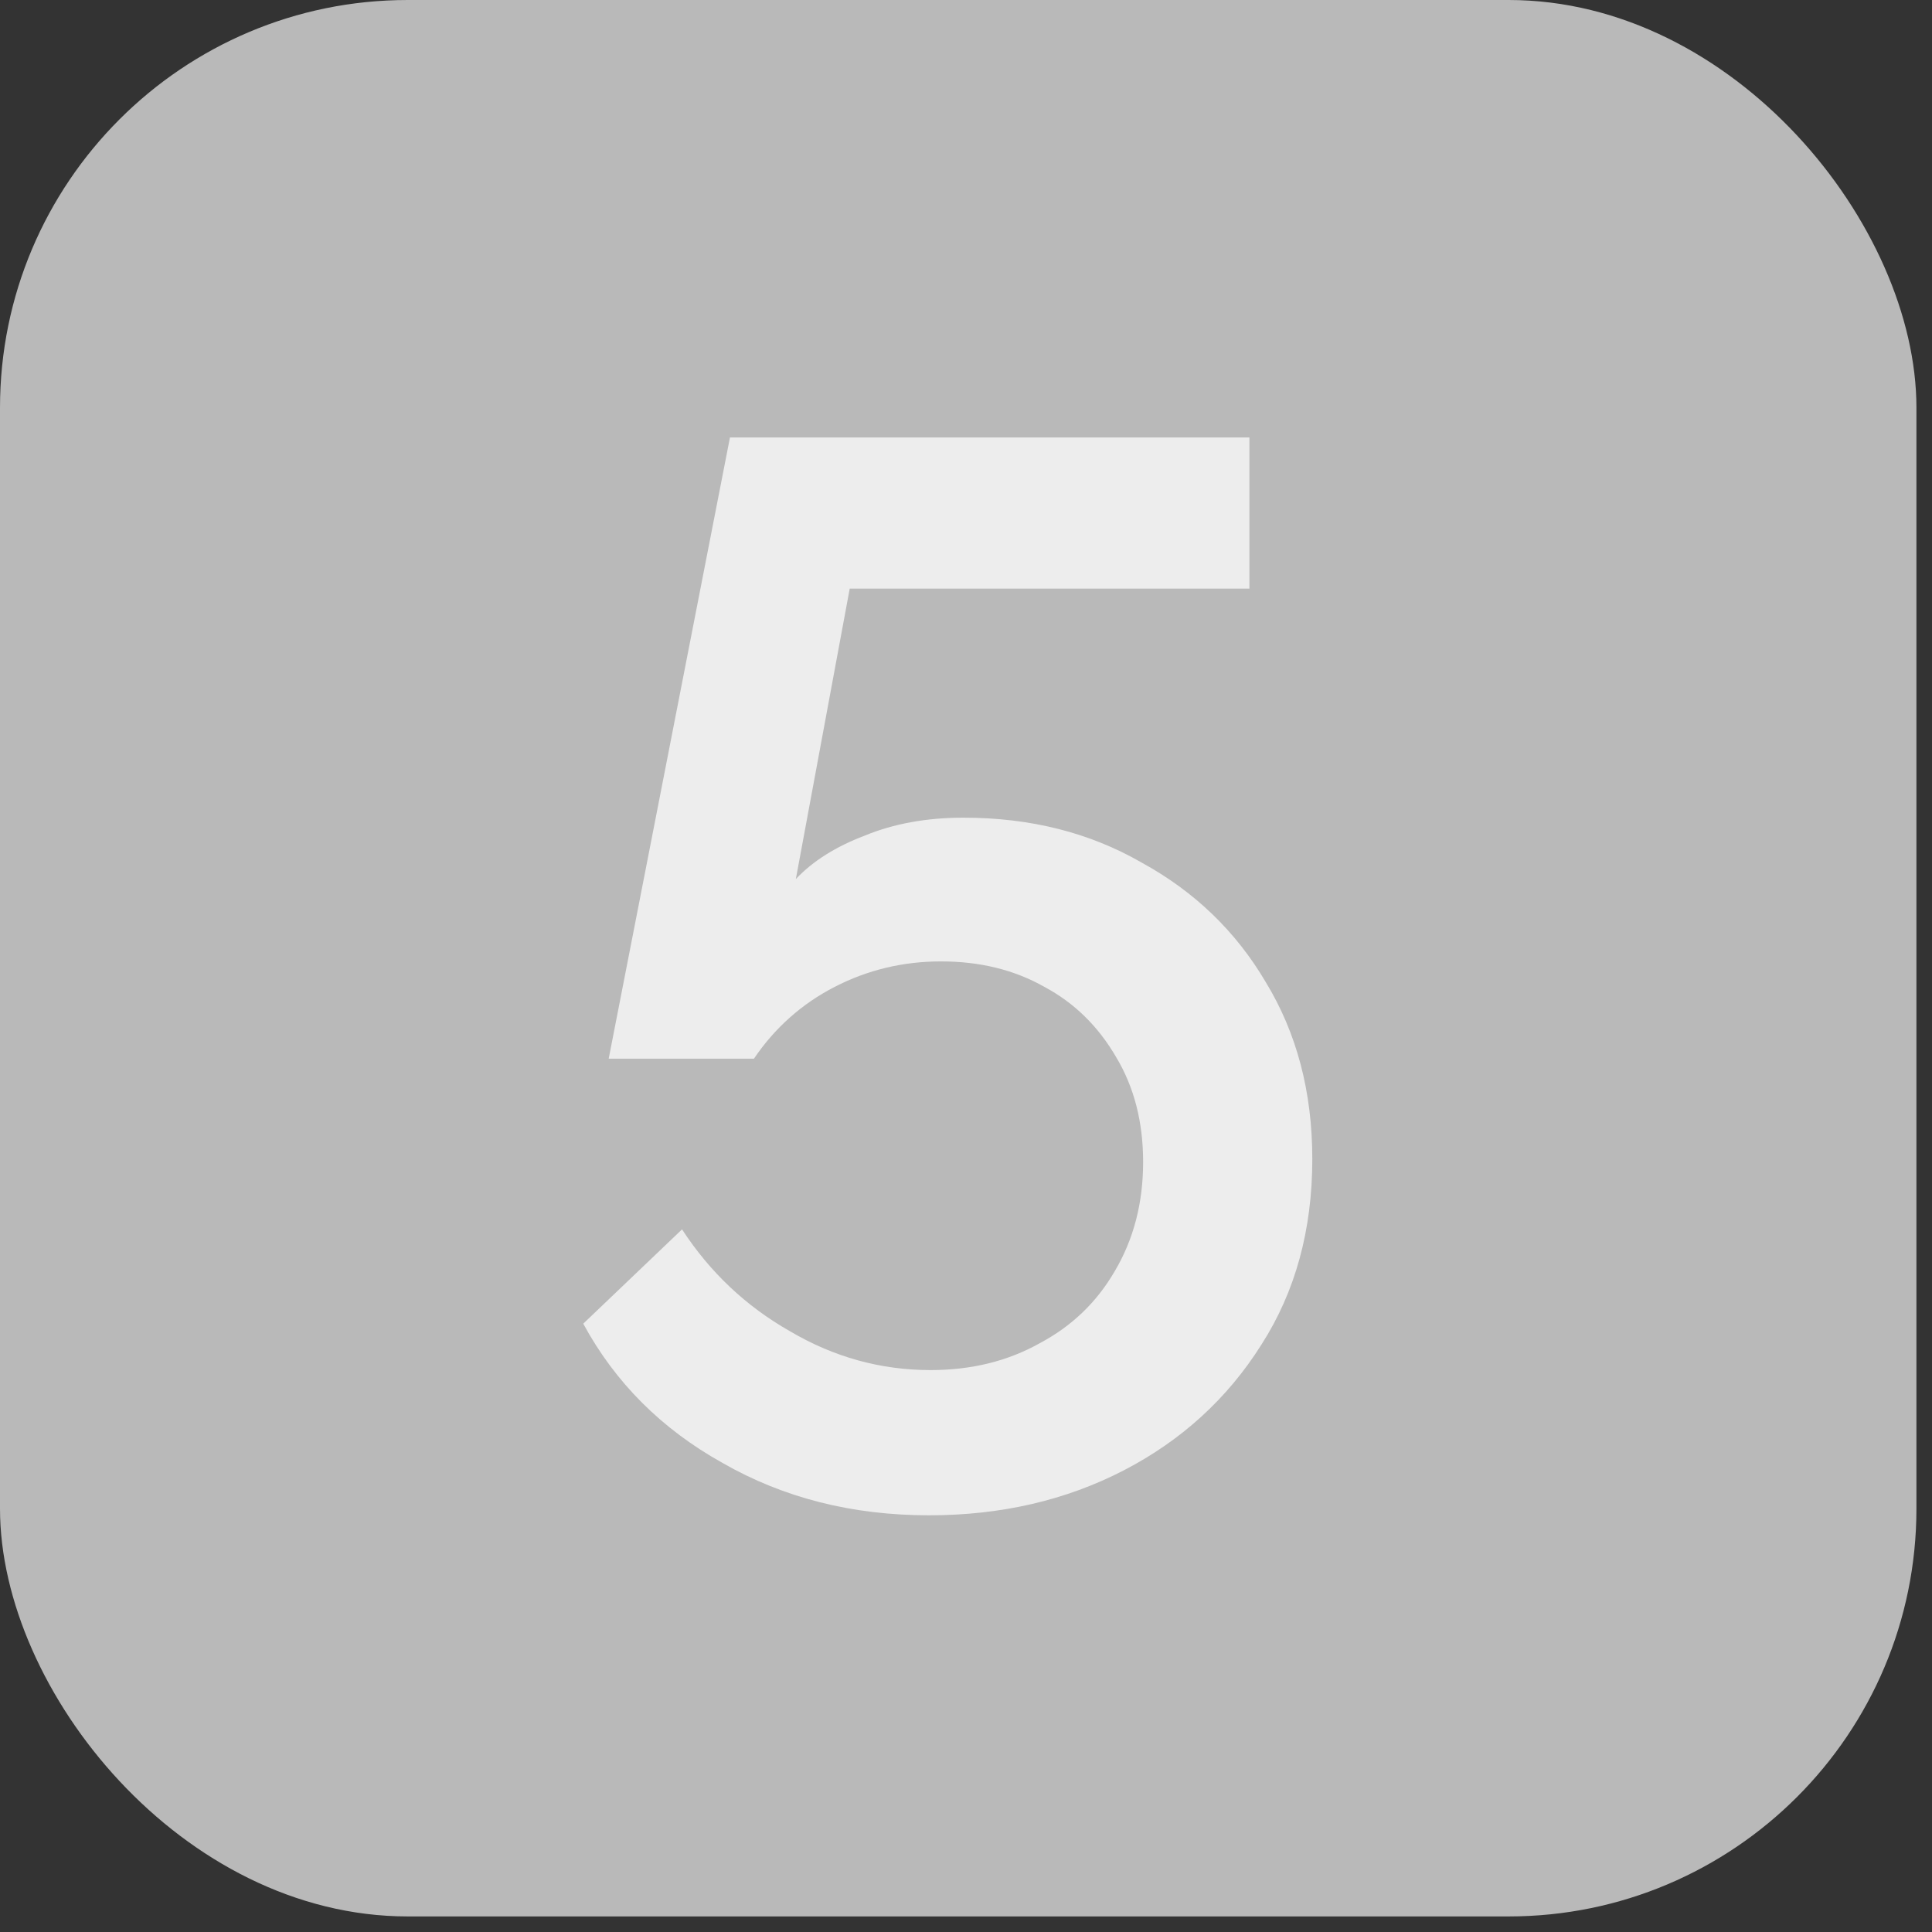 <?xml version="1.0" encoding="UTF-8"?> <svg xmlns="http://www.w3.org/2000/svg" width="53" height="53" viewBox="0 0 53 53" fill="none"><rect x="0" y="0" width="53" height="53" fill="#333333" stroke="none"/><rect width="52.573" height="52.573" rx="11.186" fill="#B9B9B9"></rect><path d="M25.487 41.569C23.378 41.569 21.489 41.09 19.819 40.131C18.149 39.201 16.876 37.928 16 36.312L18.71 33.725C19.477 34.902 20.463 35.833 21.667 36.517C22.872 37.229 24.159 37.585 25.528 37.585C26.65 37.585 27.65 37.339 28.526 36.846C29.402 36.381 30.086 35.724 30.579 34.875C31.099 33.999 31.359 32.999 31.359 31.877C31.359 30.782 31.113 29.823 30.62 29.002C30.127 28.153 29.47 27.51 28.649 27.072C27.828 26.606 26.883 26.374 25.815 26.374C24.775 26.374 23.803 26.606 22.899 27.072C21.996 27.537 21.257 28.194 20.682 29.043H16.698L20.025 12H34.275V16.148H23.31L21.832 24.115C22.297 23.622 22.927 23.225 23.721 22.924C24.515 22.596 25.418 22.431 26.431 22.431C28.266 22.431 29.895 22.842 31.318 23.663C32.769 24.457 33.906 25.552 34.727 26.949C35.576 28.345 36 29.96 36 31.795C36 33.739 35.535 35.436 34.604 36.887C33.673 38.365 32.413 39.515 30.826 40.337C29.238 41.158 27.458 41.569 25.487 41.569Z" fill="#EDEDED"></path></svg> 